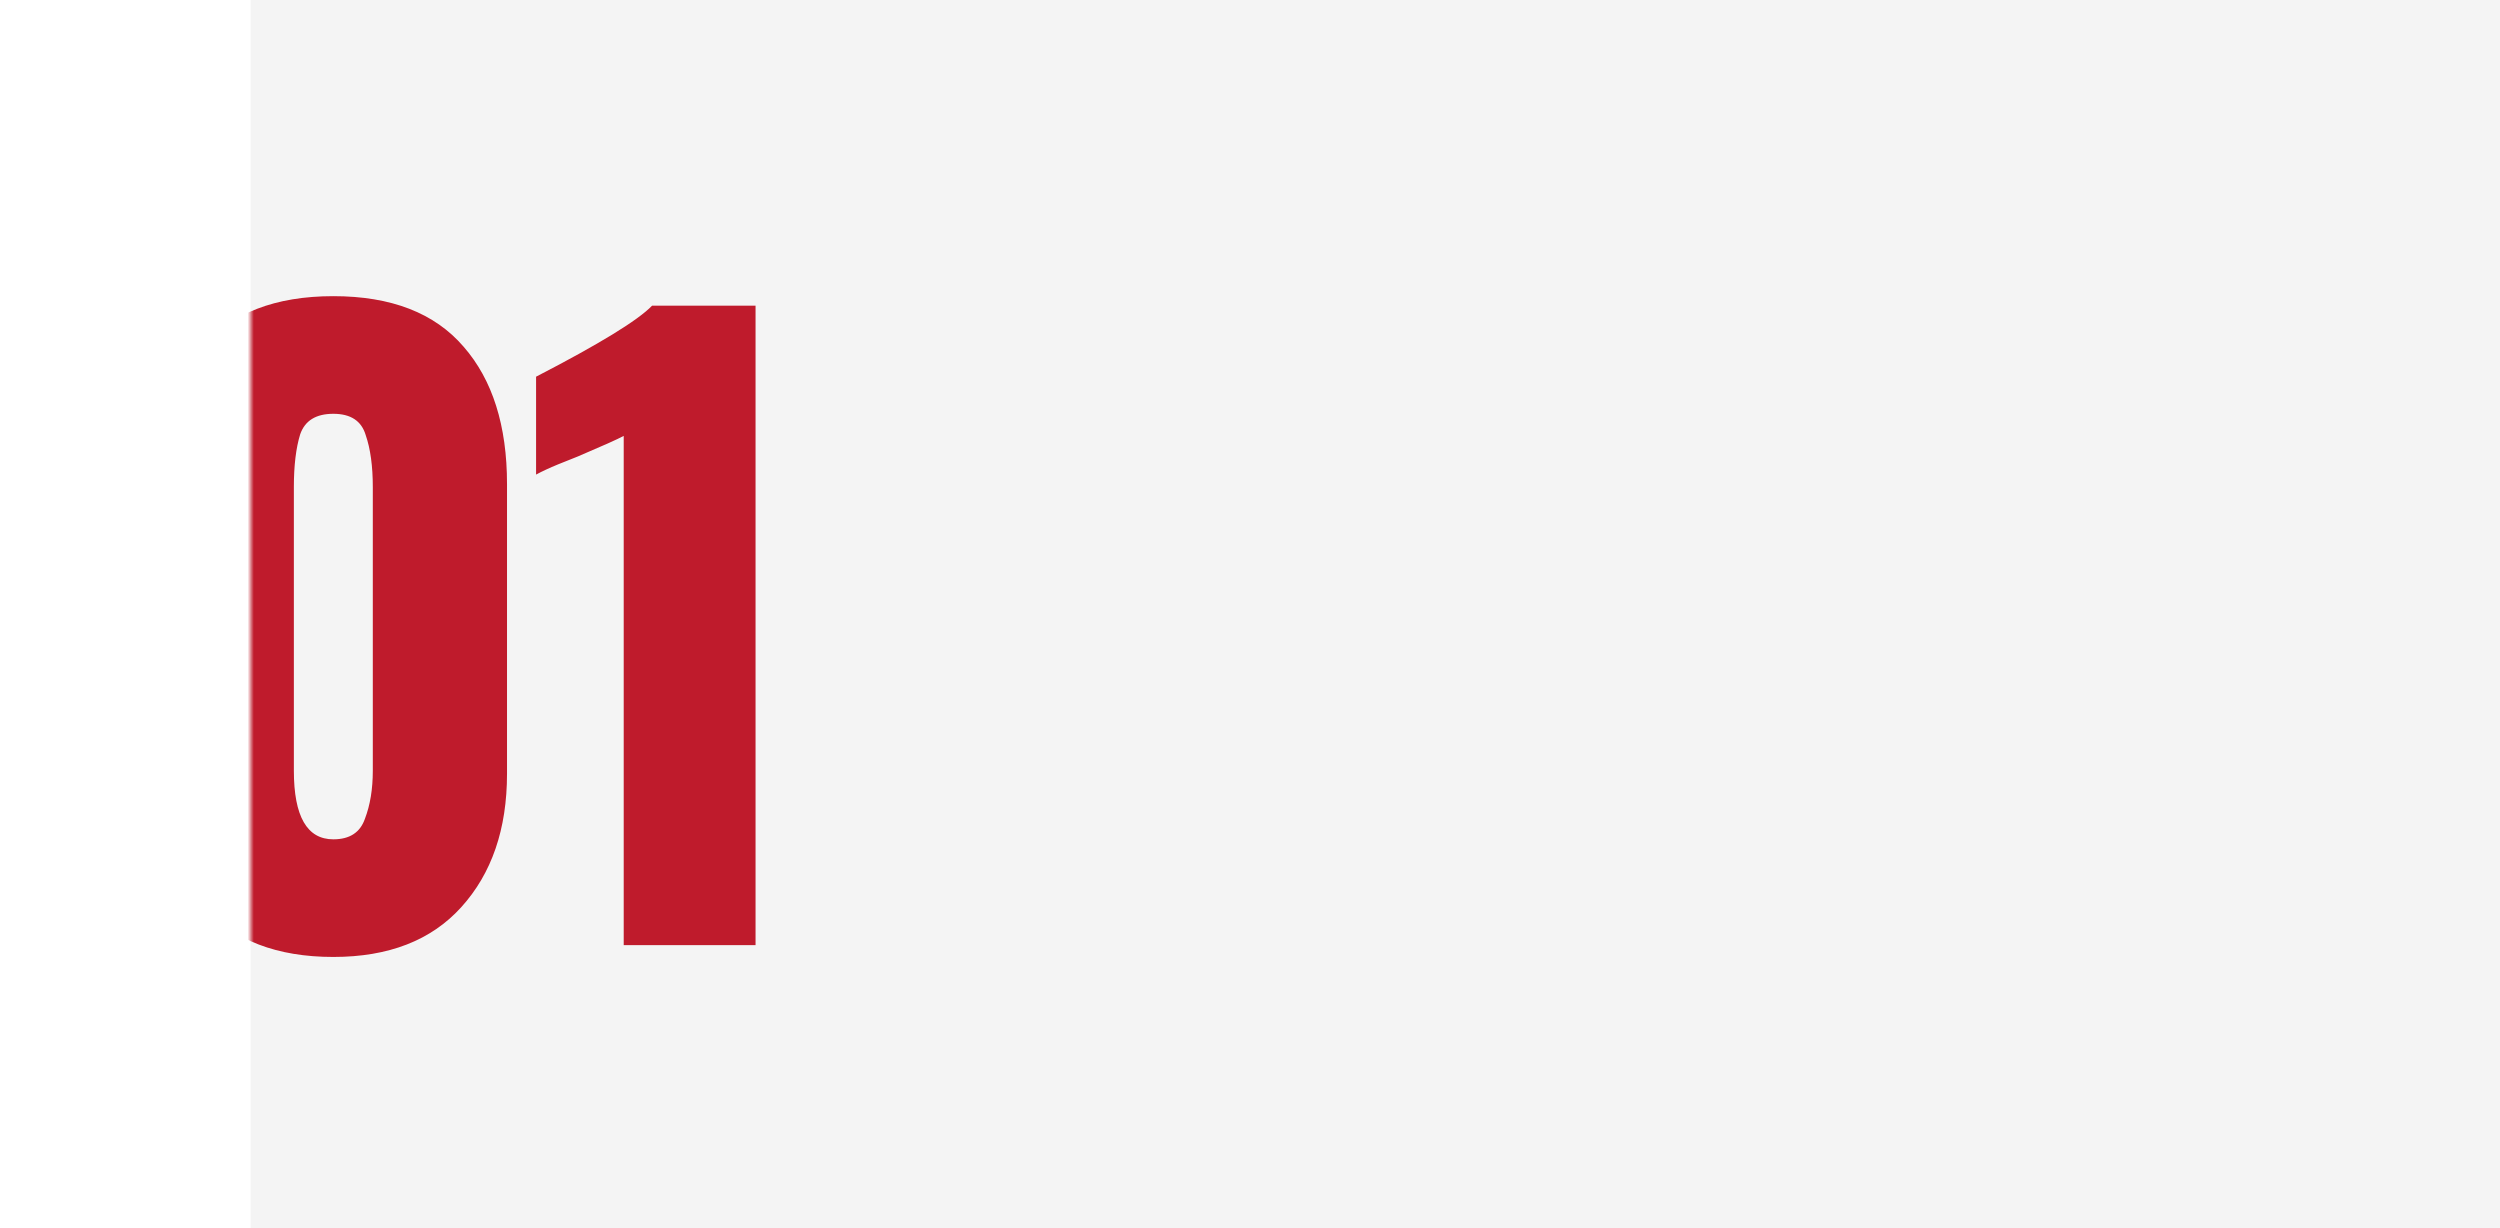 <?xml version="1.0" encoding="UTF-8"?> <svg xmlns="http://www.w3.org/2000/svg" width="399" height="196" viewBox="0 0 399 196" fill="none"> <rect opacity="0.1" x="40" width="359" height="196" fill="#929292"></rect> <g filter="url(#filter0_d)"> <mask id="mask0" mask-type="alpha" maskUnits="userSpaceOnUse" x="40" y="0" width="359" height="170"> <rect x="40" y="0.418" width="358.73" height="169.428" fill="#202759"></rect> </mask> <g mask="url(#mask0)"> <path d="M53.2 148.73C44.212 148.73 37.324 146.084 32.536 140.792C27.748 135.5 25.354 128.402 25.354 119.498V73.256C25.354 63.932 27.664 56.624 32.284 51.332C36.988 45.956 43.96 43.268 53.2 43.268C62.44 43.268 69.37 45.956 73.99 51.332C78.61 56.624 80.92 63.932 80.92 73.256V119.498C80.92 128.318 78.484 135.416 73.612 140.792C68.824 146.084 62.02 148.73 53.2 148.73ZM53.2 129.956C55.804 129.956 57.484 128.864 58.24 126.68C59.08 124.496 59.5 121.934 59.5 118.994V73.76C59.5 70.4 59.122 67.628 58.366 65.444C57.694 63.176 55.972 62.042 53.2 62.042C50.428 62.042 48.664 63.134 47.908 65.318C47.236 67.502 46.9 70.316 46.9 73.76V118.994C46.9 126.302 49 129.956 53.2 129.956ZM99.544 65.57C98.62 66.074 96.184 67.166 92.236 68.846C91.564 69.098 90.514 69.518 89.086 70.106C87.658 70.694 86.482 71.24 85.558 71.744V56.12C95.638 50.912 101.812 47.132 104.08 44.78H120.586V146.84H99.544V65.57Z" fill="#BF1B2C"></path> </g> </g> <defs> <filter id="filter0_d" x="0" y="7.268" width="160.586" height="185.462" filterUnits="userSpaceOnUse" color-interpolation-filters="sRGB"> <feFlood flood-opacity="0" result="BackgroundImageFix"></feFlood> <feColorMatrix in="SourceAlpha" type="matrix" values="0 0 0 0 0 0 0 0 0 0 0 0 0 0 0 0 0 0 127 0"></feColorMatrix> <feOffset dy="4"></feOffset> <feGaussianBlur stdDeviation="20"></feGaussianBlur> <feColorMatrix type="matrix" values="0 0 0 0 0.912 0 0 0 0 0.912 0 0 0 0 0.912 0 0 0 1 0"></feColorMatrix> <feBlend mode="normal" in2="BackgroundImageFix" result="effect1_dropShadow"></feBlend> <feBlend mode="normal" in="SourceGraphic" in2="effect1_dropShadow" result="shape"></feBlend> </filter> </defs> </svg> 